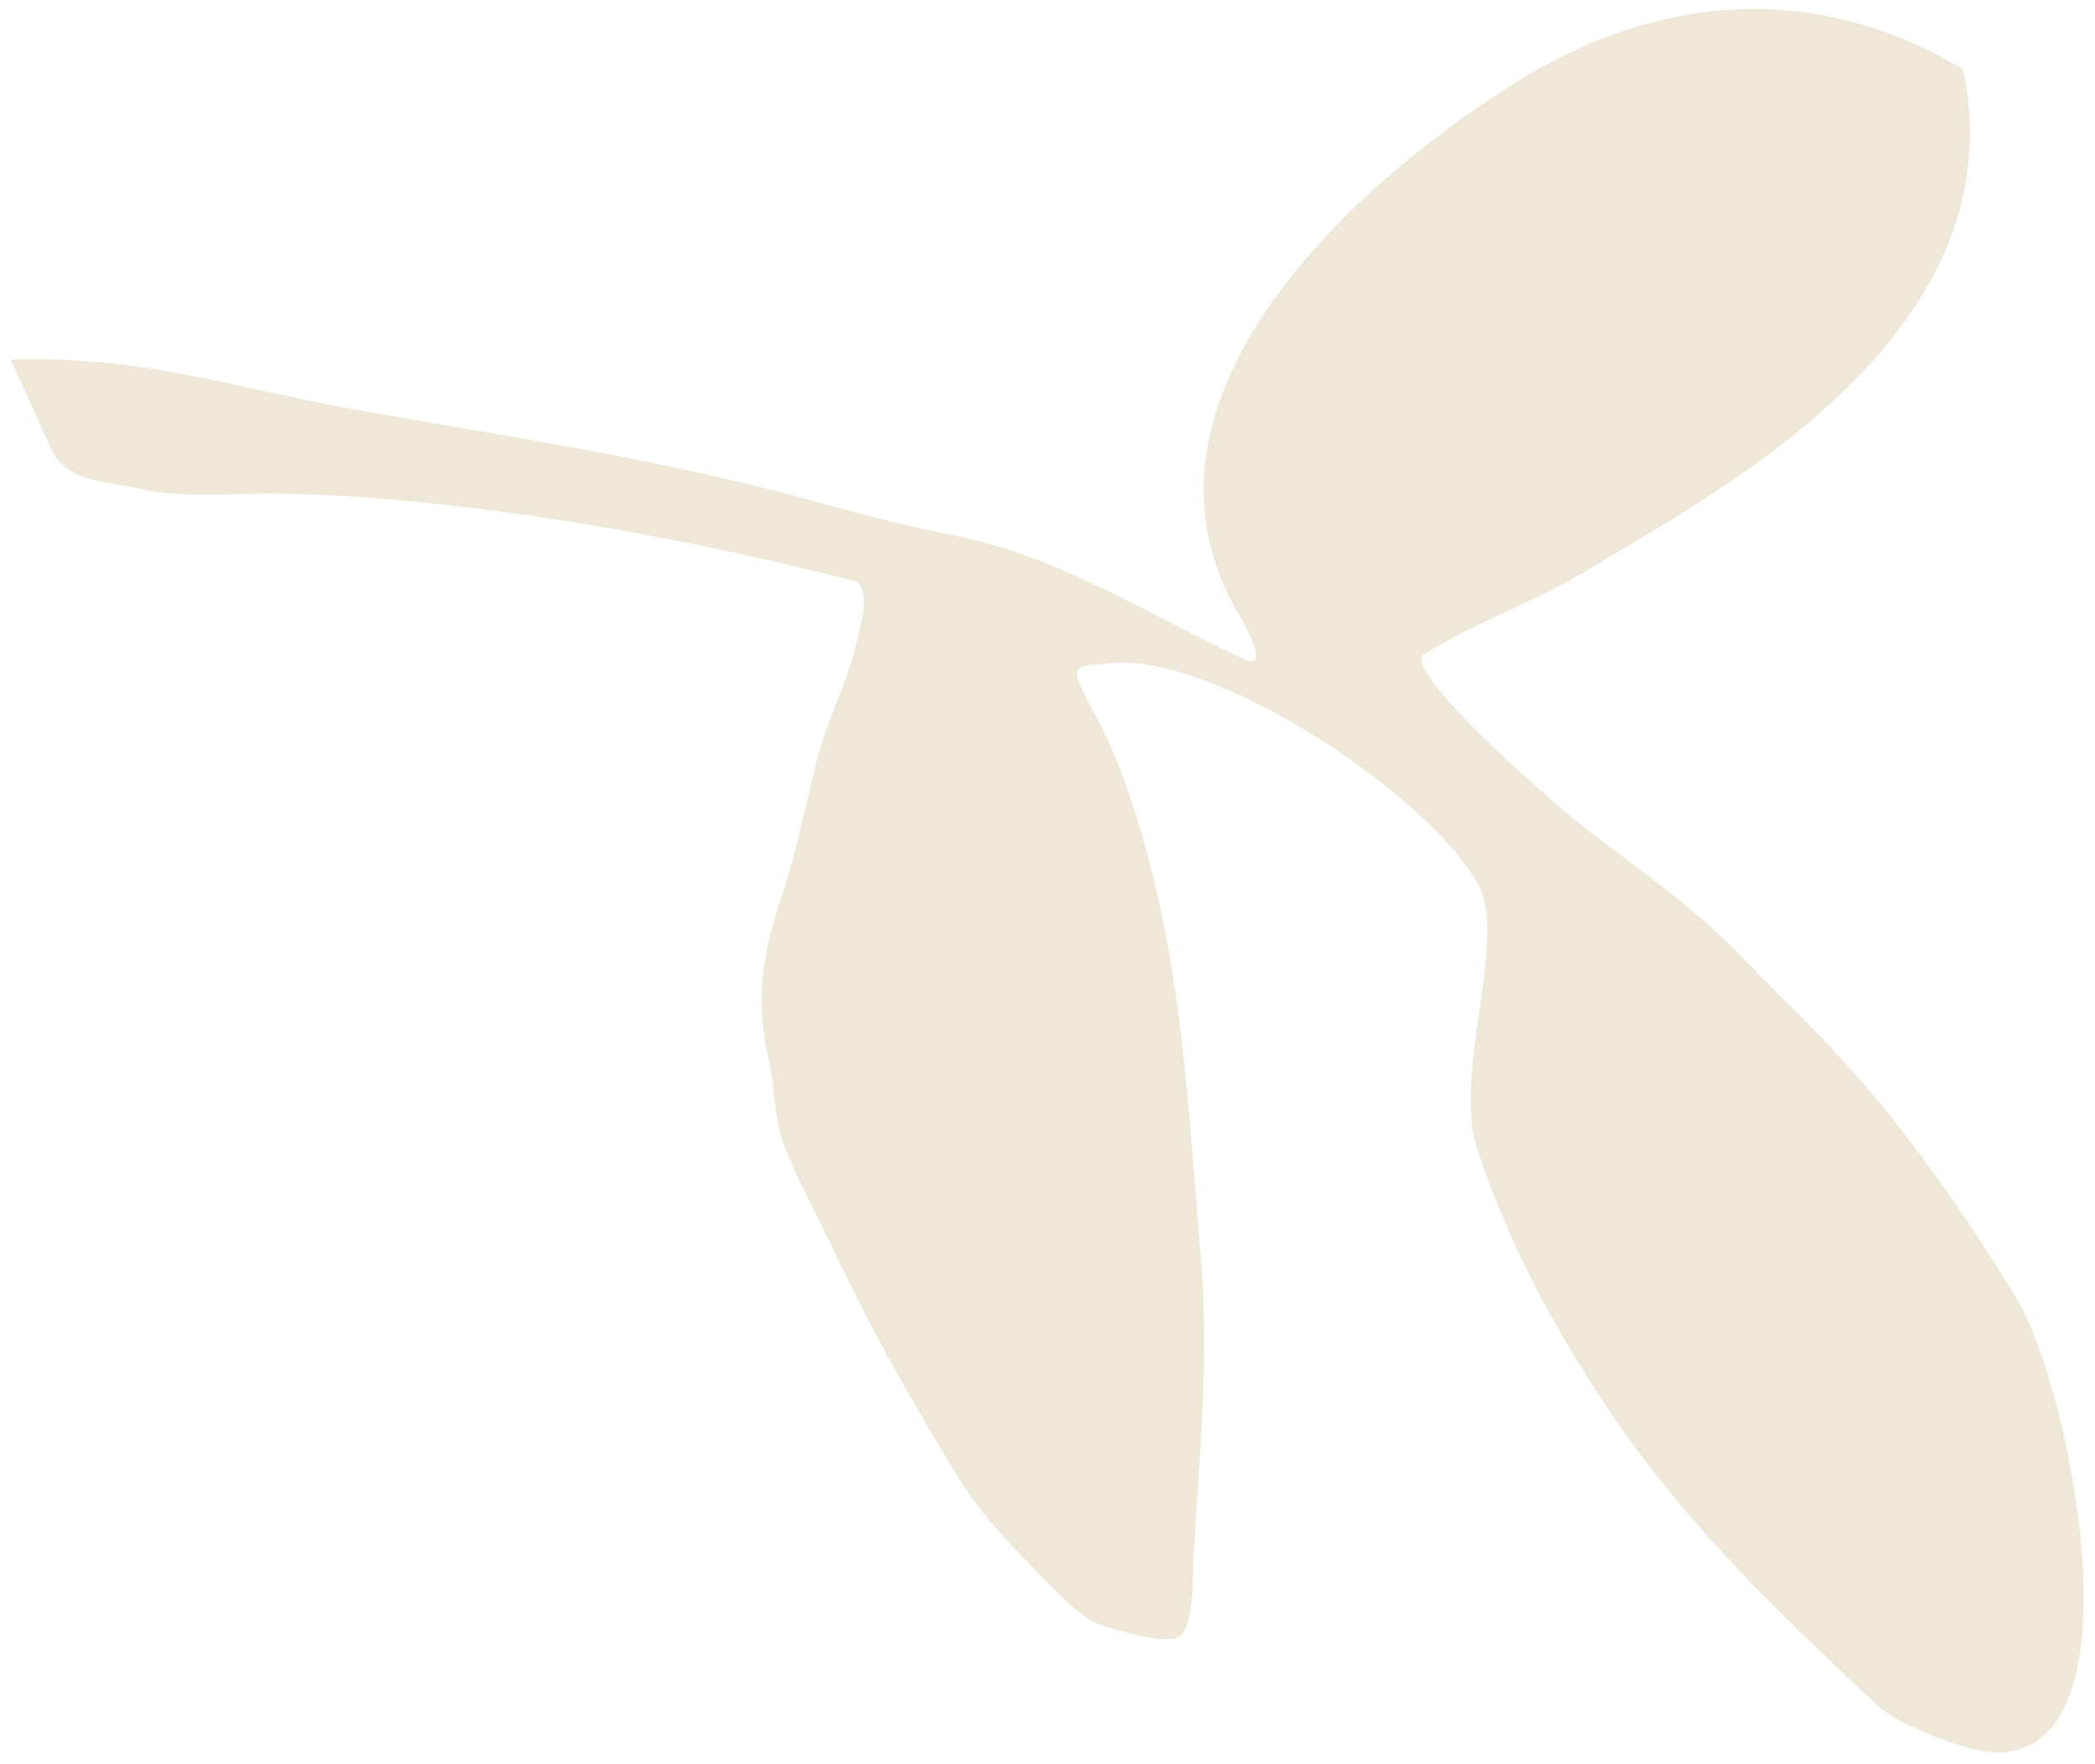 <?xml version="1.0" encoding="UTF-8"?> <svg xmlns="http://www.w3.org/2000/svg" width="57" height="48" viewBox="0 0 57 48" fill="none"> <path d="M25.884 14.552C24.711 14.324 23.466 14.006 22.336 13.687C18.303 12.547 13.956 11.904 9.845 11.176C6.318 10.552 3.963 9.676 0.291 9.784L1.44 12.319C1.946 13.146 2.916 13.089 3.728 13.284C4.888 13.562 6.301 13.42 7.47 13.431C11.815 13.472 17.811 14.402 23.323 15.829C23.692 16.223 23.407 16.969 23.322 17.389C23.092 18.533 22.524 19.506 22.233 20.657C21.924 21.876 21.668 23.183 21.273 24.373C20.755 25.933 20.529 27.117 20.912 28.814C21.105 29.669 21.036 30.455 21.39 31.304C21.818 32.33 22.33 33.276 22.806 34.275C23.778 36.314 24.848 38.198 26.032 40.134C26.593 41.052 27.27 41.795 28.017 42.566C28.46 43.023 29.35 44.019 29.942 44.208C30.399 44.354 31.681 44.755 32.074 44.536C32.513 44.291 32.447 42.72 32.476 42.251C32.641 39.618 32.899 36.873 32.673 34.217C32.37 30.654 32.208 27.117 31.32 23.629C31.016 22.434 30.502 20.783 29.922 19.687C29.025 17.993 29.083 18.159 30.216 18.044C33.051 17.757 38.878 21.61 40.229 24.084C41.026 25.543 39.506 29.263 40.201 31.295C40.948 33.477 41.742 35.107 42.973 37.12C45.309 40.943 47.906 43.422 51.094 46.414C51.625 46.912 53.317 47.562 53.993 47.652C58.488 48.25 56.332 37.726 54.878 35.348C53.485 33.069 51.896 30.76 50.084 28.793C49.205 27.838 48.279 26.958 47.38 26.021C46.057 24.642 44.448 23.569 42.974 22.407C42.336 21.904 38.059 18.216 38.754 17.791C40.206 16.904 41.794 16.365 43.23 15.487C46.515 13.48 54.956 9.185 53.409 1.88C48.833 -0.834 44.528 0.233 41.387 2.153C37.132 4.753 30.109 10.838 33.771 16.831C33.926 17.085 34.551 18.263 33.847 17.936C31.174 16.696 28.814 15.121 25.884 14.552Z" fill="#EFE8D8"></path> </svg> 